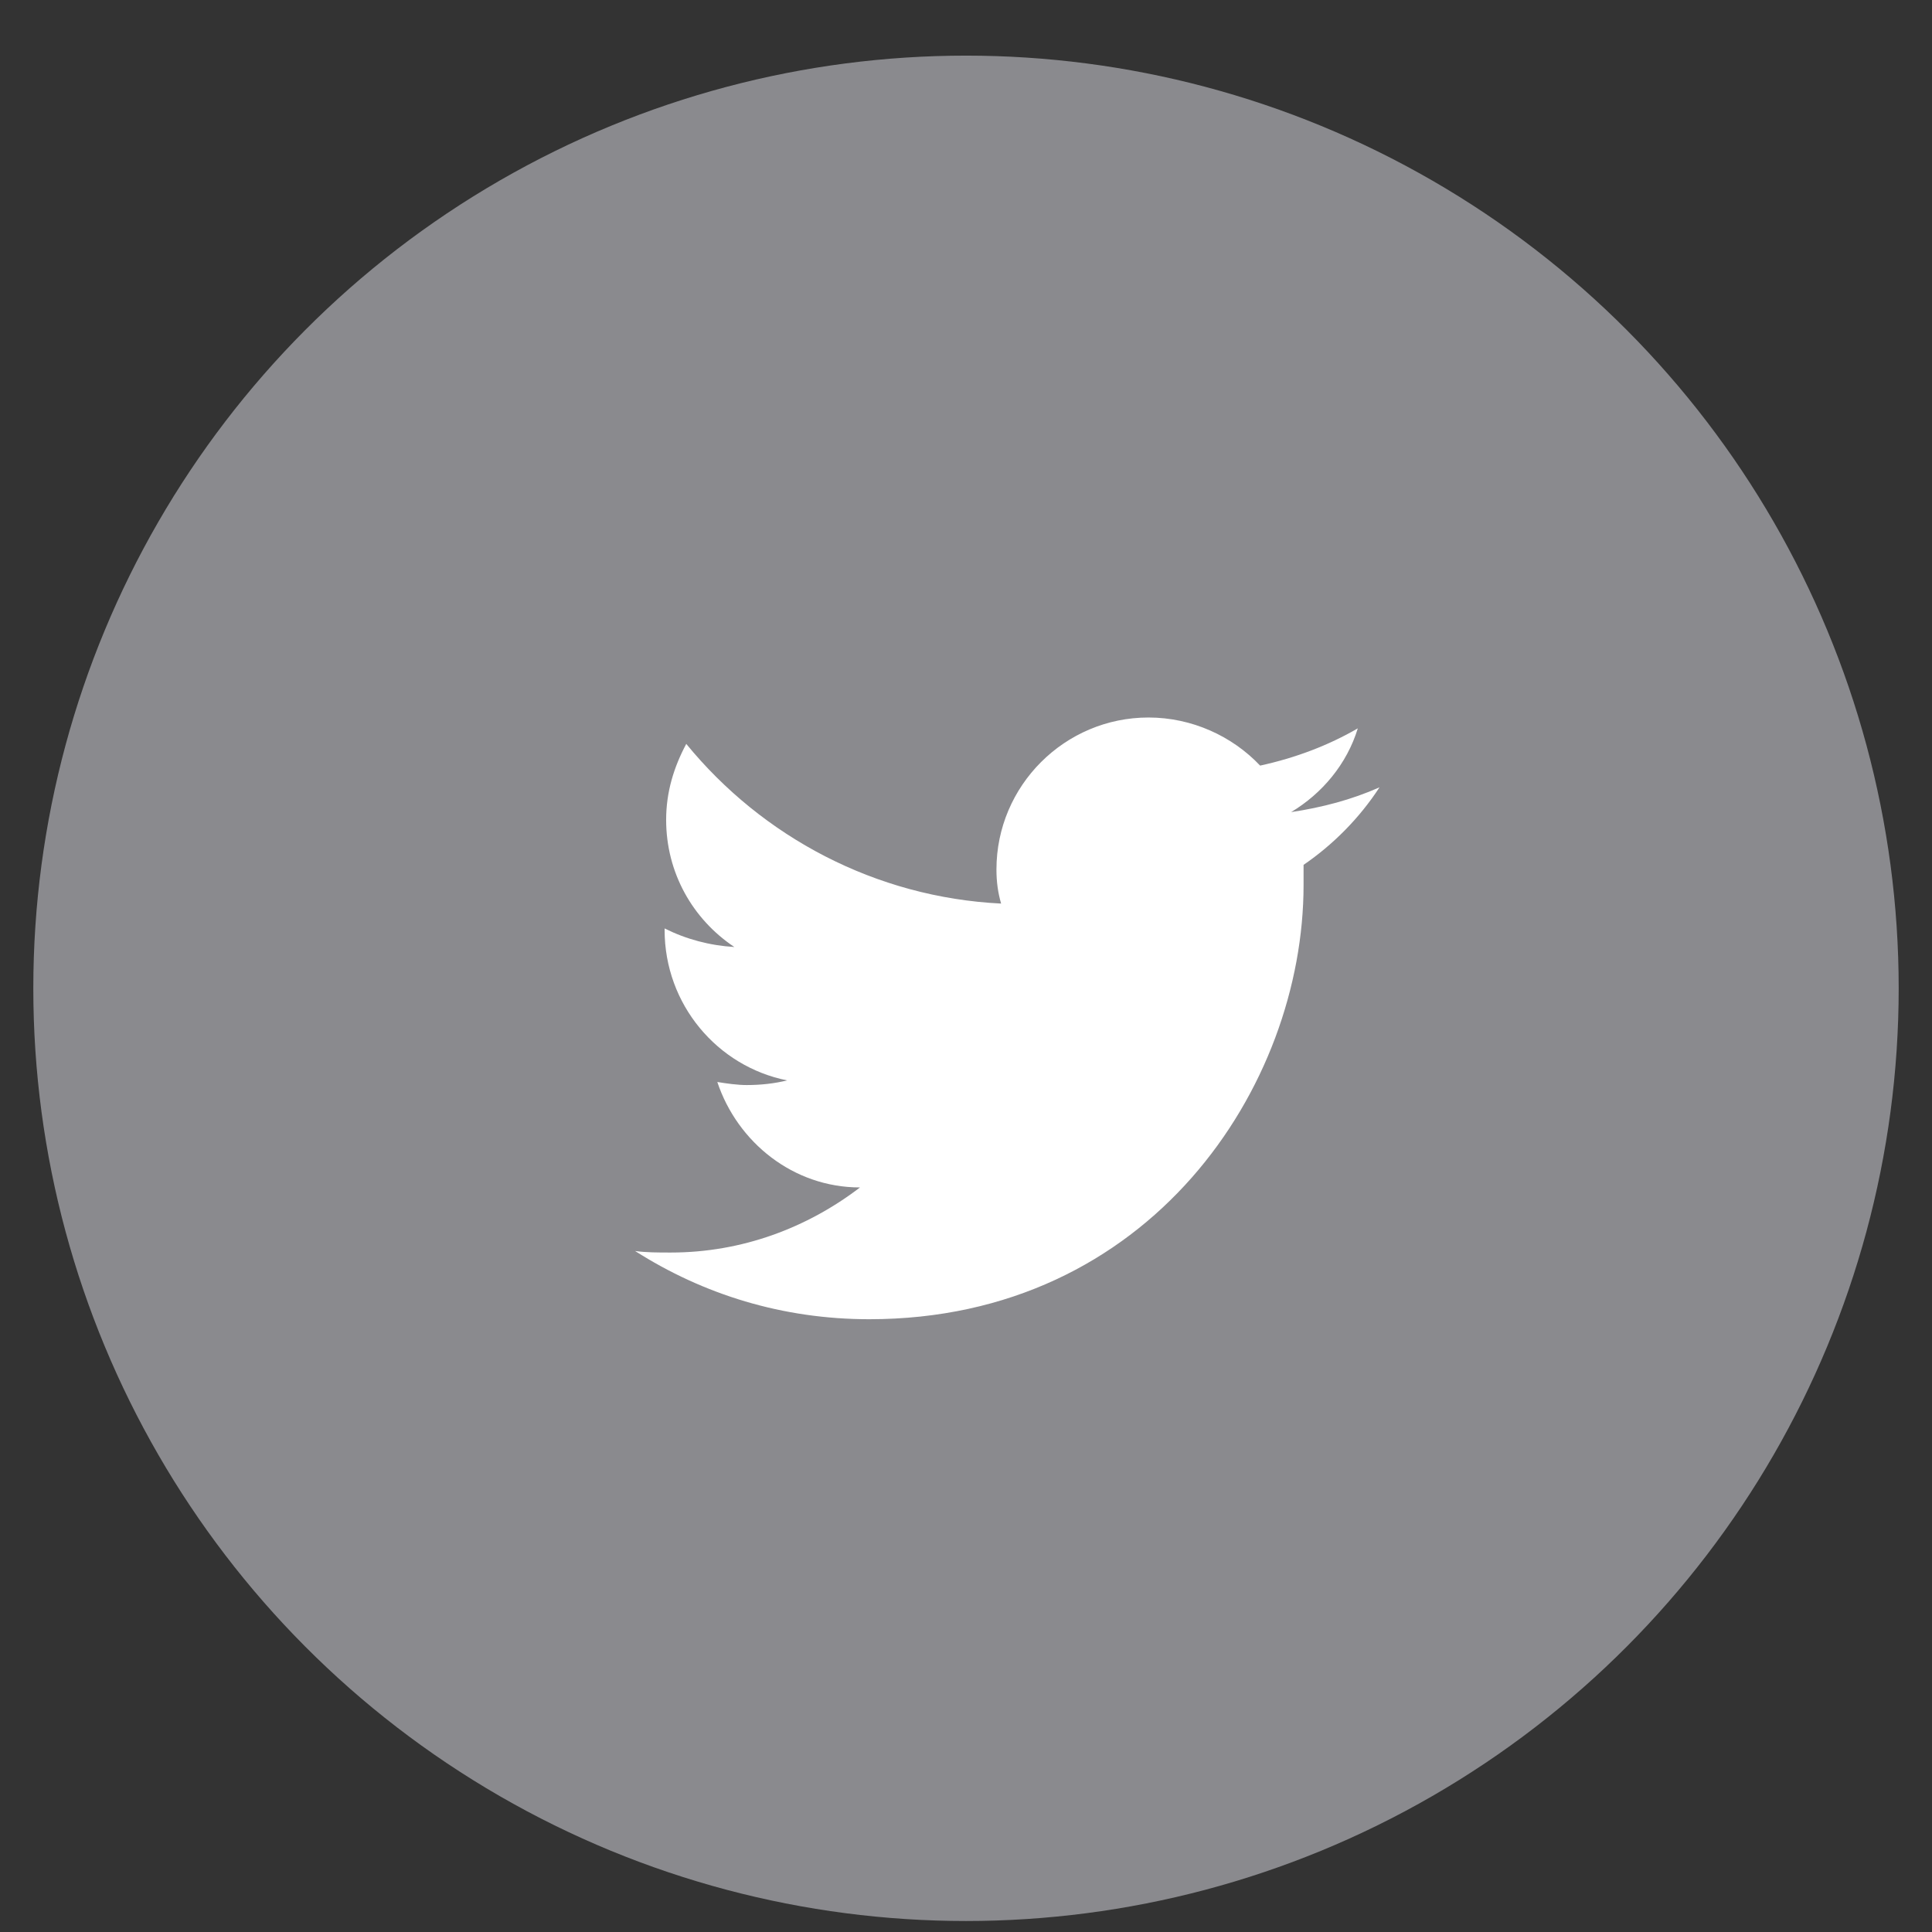 <svg width="29" height="29" viewBox="0 0 29 29" fill="none" xmlns="http://www.w3.org/2000/svg">
<rect x="0" y="0" width="29" height="29" fill="#333333" stroke="none"/>
<circle cx="14.5" cy="14.835" r="14" fill="#8A8A8E"/>
<path d="M20.707 11.818C20.288 12.004 19.846 12.12 19.38 12.19C19.846 11.911 20.218 11.468 20.381 10.933C19.939 11.189 19.45 11.375 18.915 11.492C18.496 11.049 17.89 10.77 17.239 10.77C15.982 10.77 14.957 11.794 14.957 13.051C14.957 13.238 14.98 13.4 15.027 13.563C13.142 13.47 11.442 12.562 10.301 11.166C10.115 11.515 9.999 11.887 9.999 12.306C9.999 13.098 10.395 13.796 11.023 14.215C10.651 14.192 10.301 14.099 9.976 13.936V13.959C9.976 15.077 10.767 16.008 11.815 16.217C11.628 16.264 11.419 16.287 11.209 16.287C11.07 16.287 10.907 16.264 10.767 16.241C11.07 17.148 11.908 17.824 12.909 17.824C12.117 18.429 11.139 18.801 10.069 18.801C9.882 18.801 9.696 18.801 9.533 18.778C10.557 19.43 11.745 19.802 13.048 19.802C17.262 19.802 19.567 16.31 19.567 13.284C19.567 13.191 19.567 13.075 19.567 12.982C20.009 12.679 20.404 12.283 20.707 11.818Z" fill="white"/>
</svg>
